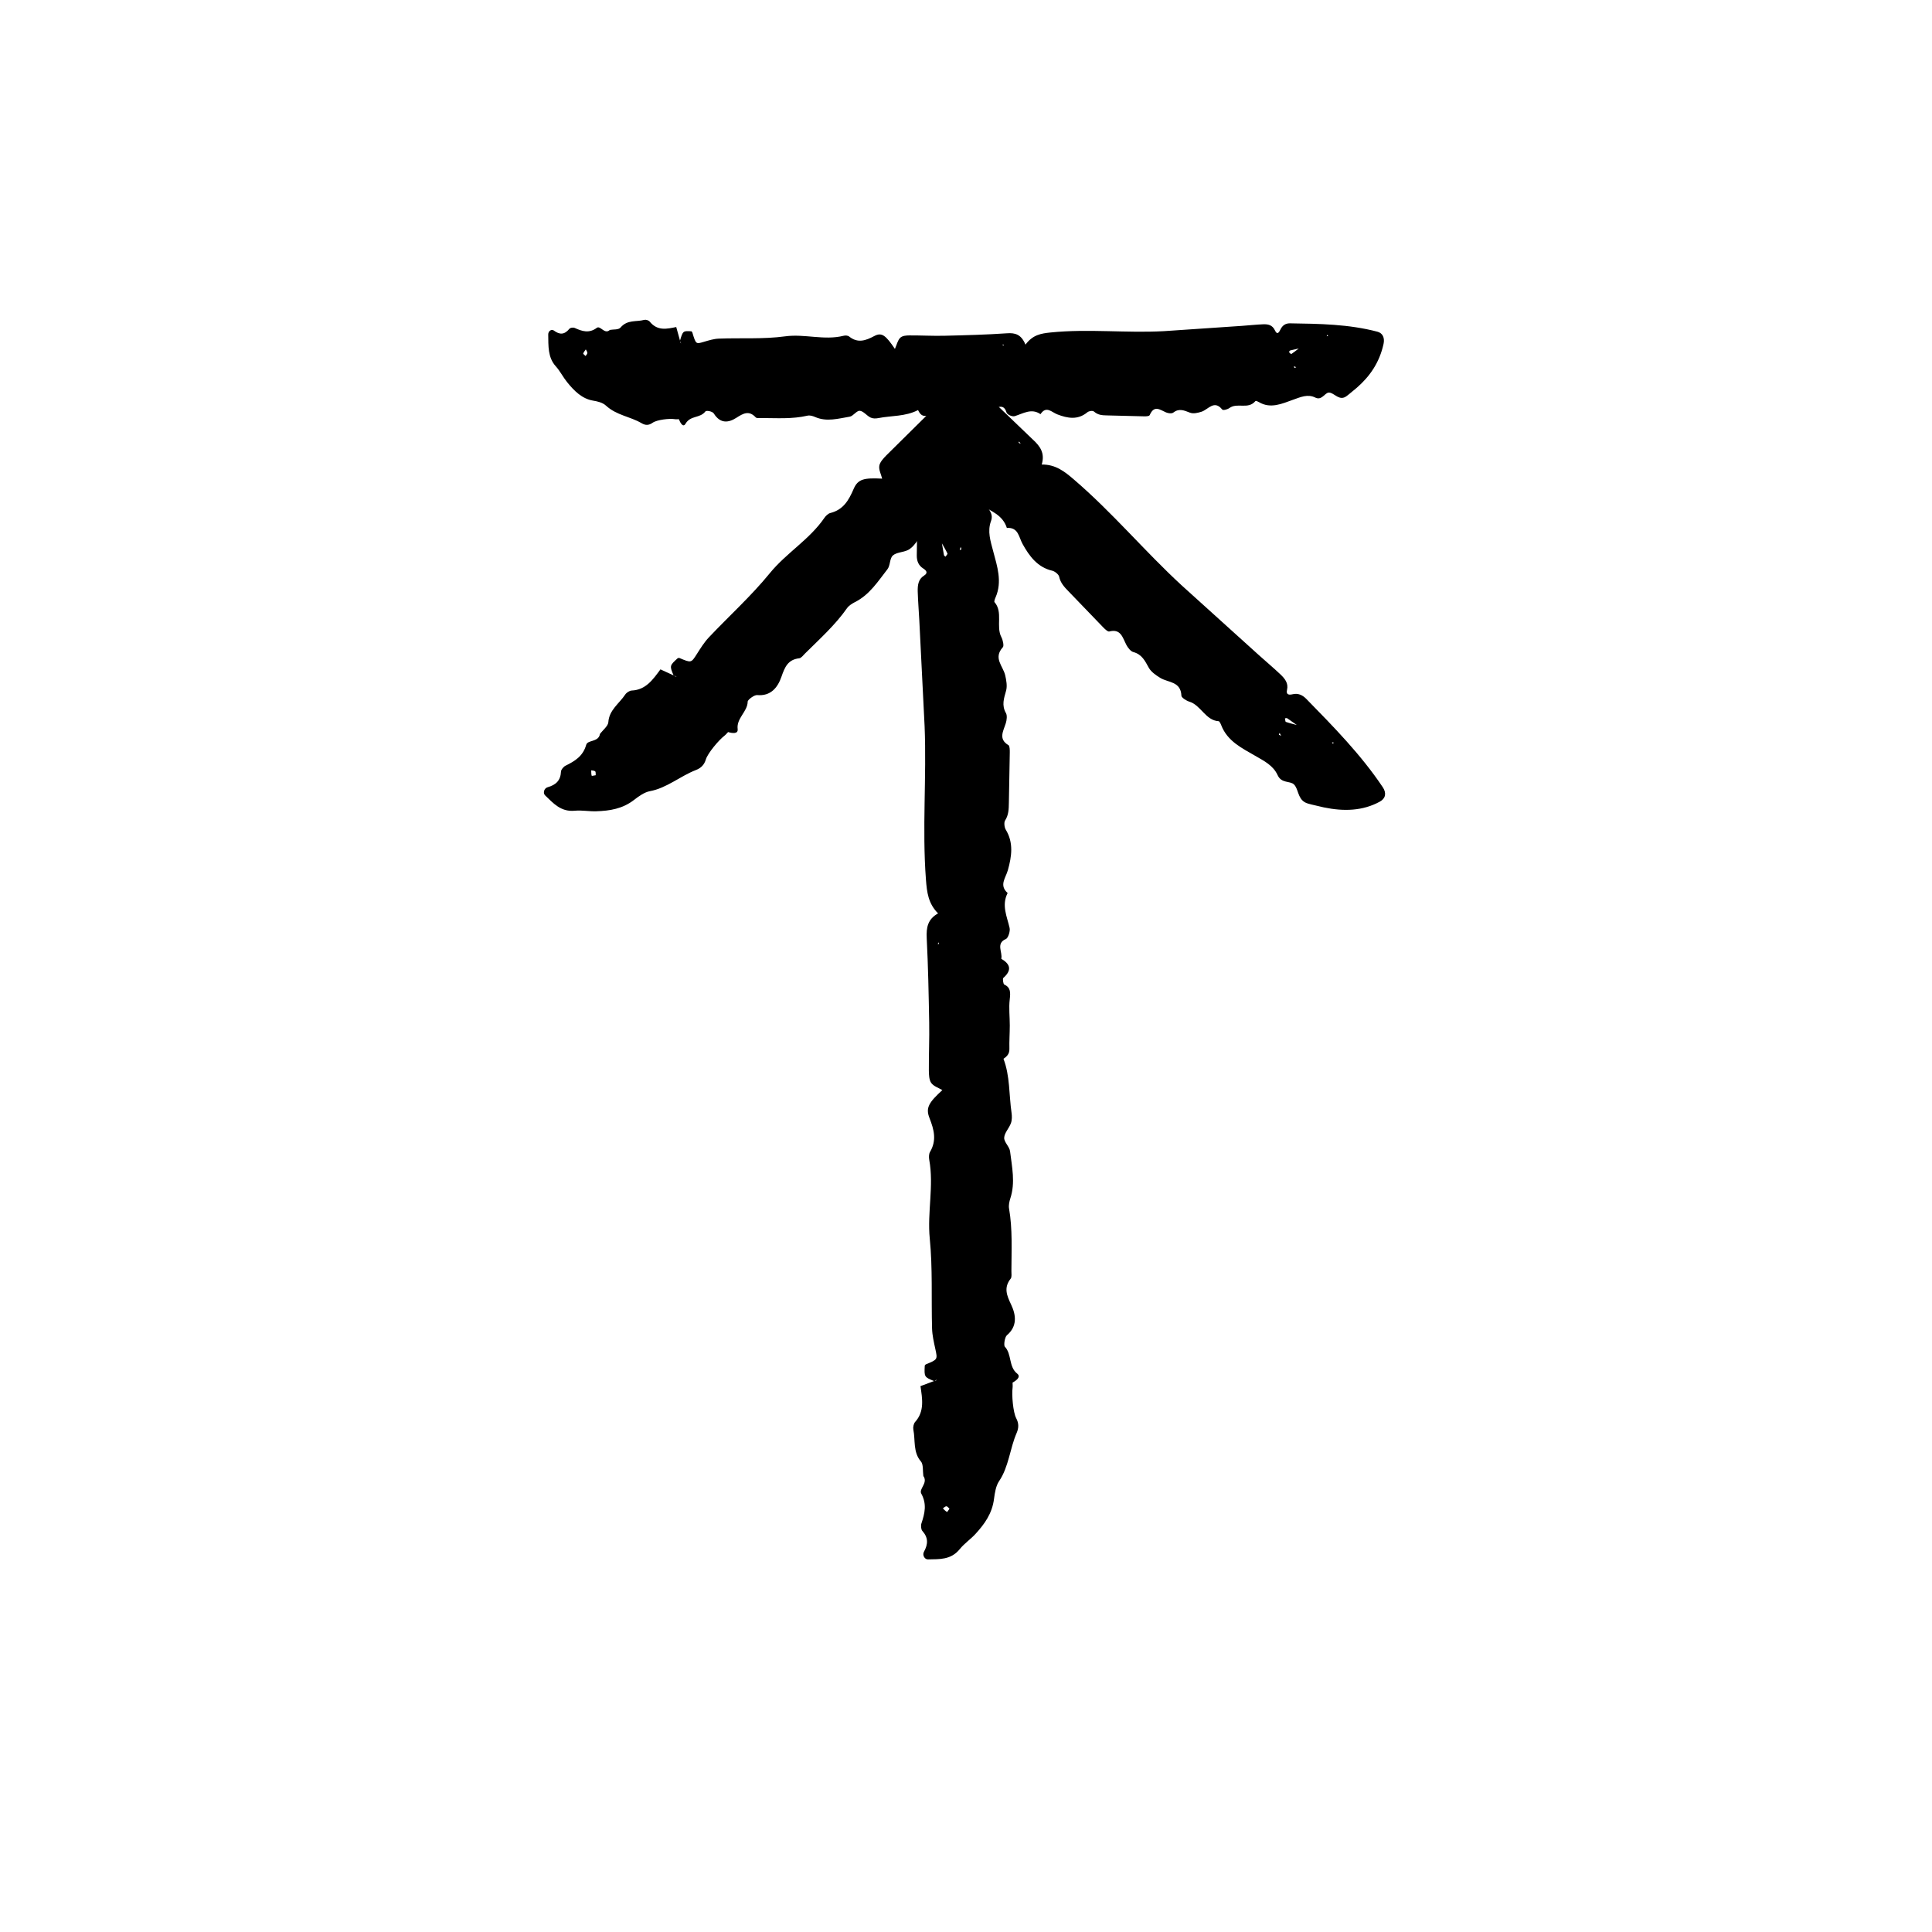 <?xml version="1.0" encoding="UTF-8"?>
<!-- The Best Svg Icon site in the world: iconSvg.co, Visit us! https://iconsvg.co -->
<svg fill="#000000" width="800px" height="800px" version="1.1" viewBox="144 144 512 512" xmlns="http://www.w3.org/2000/svg">
 <g>
  <path d="m409.9 424.62c0.887-0.621 1.637-1.254 1.602-2.68-0.051-2.066 0.098-4.133 0.102-6.195 0-2.293-0.281-4.621-0.016-6.863 0.215-1.855 0.277-3.18-1.457-3.977-0.262-0.121-0.457-1.547-0.258-1.727 2.387-2.102 1.848-3.699-0.523-5.094 0.414-1.715-1.523-4.066 1.234-5.238 0.586-0.25 1.176-2.07 0.973-2.934-0.699-3.074-2.18-6.004-0.523-9.25-2.324-2.074-0.523-3.961 0.066-6.066 1.004-3.594 1.566-7.262-0.57-10.742-0.359-0.594-0.5-1.91-0.172-2.41 0.941-1.449 0.977-3.008 1.004-4.66l0.242-13.324c0.012-0.676-0.012-1.785-0.336-1.977-2.769-1.629-1.367-3.727-0.707-5.859 0.246-0.805 0.387-2.016 0.031-2.637-1.195-2.098-0.535-3.906 0.039-5.965 0.336-1.211 0.059-2.762-0.242-4.066-0.559-2.445-3.254-4.555-0.609-7.457 0.316-0.352 0-1.879-0.387-2.609-1.527-2.875 0.492-6.656-1.84-9.32-0.137-0.156 0.105-0.863 0.281-1.25 1.832-4.188 0.418-8.289-0.613-12.188-0.719-2.746-1.602-5.32-0.594-8.047 0.867-2.332-1.305-3.414-1.324-4.852-0.023-1.691 1.855-3.269 1.309-5.441-0.16-0.637-0.543-1.211-0.871-1.777-0.57-0.934-1.148-1.879-1.727-2.832-2.977-4.621-6.648-8.113-11.602-9.566-1.621-0.48-2.856 0.309-3.231 2.176-2.016 10.328-2.106 20.848-2.223 31.363-0.02 1.516 0.465 2.707 1.672 3.473 0.766 0.492 1.465 1.152 0.242 1.918-1.523 0.945-1.707 2.551-1.664 4.211 0.07 2.57 0.297 5.133 0.422 7.691 0.465 9.34 0.934 18.691 1.402 28.016 0.551 13.531-0.676 27.074 0.352 40.621 0.258 3.371 0.598 6.359 3.219 8.973-2.75 1.523-3.148 3.738-3.012 6.555 0.379 7.457 0.523 14.938 0.656 22.41 0.074 4.207-0.117 8.422-0.09 12.629 0.004 1.137 0.066 2.551 0.629 3.336 0.656 0.91 1.895 1.266 2.949 1.898-3.547 3.254-4.484 4.672-3.422 7.371 1.238 3.16 1.965 5.945 0.141 9.043-0.301 0.516-0.312 1.402-0.195 2.051 1.273 6.941-0.559 13.875 0.141 20.895 0.789 7.871 0.383 15.879 0.609 23.824 0.055 1.812 0.48 3.629 0.863 5.402 0.609 2.812 0.66 2.797-2.535 4.106l-0.262 0.293c-0.16 3.039-0.133 3.066 2.519 4.144l0.699-0.422c-0.09 0.102-0.172 0.23-0.273 0.281-0.137 0.07-0.301 0.07-0.457 0.105l-3.668 1.375 0.035-0.051c0.5 3.371 1.125 6.731-1.422 9.543-0.371 0.414-0.578 1.375-0.465 1.98 0.574 2.832-0.125 6.016 2.023 8.488 0.664 0.766 0.449 2.559 0.637 3.883l0.125 0.145c1.008 1.793-1.355 3.254-0.676 4.488 1.527 2.785 0.922 5.238 0.035 7.898-0.188 0.555-0.098 1.586 0.23 1.965 1.586 1.762 1.586 3.461 0.441 5.547-0.48 0.867 0.18 2.039 1.062 2.016 2.977-0.082 6.047 0.203 8.418-2.715 1.238-1.523 2.863-2.602 4.18-4.035 2.367-2.59 4.434-5.391 4.918-9.355 0.203-1.586 0.504-3.406 1.32-4.606 2.59-3.809 2.867-8.645 4.66-12.777 0.59-1.355 0.609-2.574-0.117-3.941-0.812-1.523-1.215-6.16-0.953-8.051 0.055-0.453-0.004-0.926-0.004-1.395l-1.258-0.039 0.047 0.059 1.188 0.016c0.934-0.508 2.363-1.516 1.238-2.402-2.281-1.797-1.402-5.184-3.254-7.117-0.363-0.371-0.031-2.562 0.535-3.043 2.797-2.367 2.438-5.352 1.125-8.113-1.168-2.465-2.016-4.492-0.109-6.906 0.316-0.398 0.176-1.328 0.18-2.004 0.012-5.535 0.324-11.074-0.625-16.57-0.145-0.84 0.074-1.855 0.344-2.695 1.359-4.156 0.43-8.309-0.07-12.43-0.152-1.273-1.621-2.465-1.562-3.629 0.07-1.32 1.301-2.504 1.789-3.863 0.297-0.816 0.289-1.875 0.156-2.777-0.691-4.769-0.383-9.738-2.141-14.293zm-14.812-133.93c0.066 0.133-0.332 0.551-0.508 0.836-0.152-0.133-0.387-0.246-0.422-0.406-0.188-1.094-0.371-2.172-0.559-3.246l-0.527-0.18 0.504 0.223c0.516 0.922 1.059 1.812 1.512 2.773zm-0.125 253.99c-0.406-0.215-0.742-0.609-1.098-0.941 0.312-0.203 0.625-0.559 0.941-0.559 0.273 0.004 0.539 0.414 0.816 0.641-0.23 0.301-0.574 0.906-0.66 0.859zm3.836-255.1-0.469 0.188c0.074-0.258 0.156-0.508 0.258-0.852 0.094 0.301 0.148 0.48 0.211 0.664zm-6.137 104.14 0.211 0.402-0.336 0.09zm-2.297-115.73-0.383-0.223 0.344-0.277z"/>
  <path d="m395 276.5c1.055 0.195 2.031 0.289 3.004-0.734 0.637-0.707 0.68-0.543 1.012-0.871 0.25-0.246 0.504-0.902 0.816-0.836 0.07 0.02 0.125 0.035 0.176-0.02 0.125 0.105 0.215-0.266 0.48-1.738 0.051-0.328 0.387-0.262 0.383 0.02-0.121 3.254-0.176 2.434 1.285 0.539 0.156 0.734 1.84-0.312 0.5 2.238-0.238 0.59 0.613 2.273 1.355 2.734 2.637 1.641 5.727 2.637 6.812 6.07 3.09-0.195 3.133 2.394 4.18 4.273 1.789 3.215 3.949 6.172 7.883 7.078 0.664 0.156 1.676 0.977 1.797 1.559 0.344 1.676 1.402 2.785 2.535 3.949l9.109 9.457c0.465 0.48 1.254 1.234 1.617 1.137 3.094-0.828 3.559 1.633 4.574 3.582 0.387 0.734 1.133 1.676 1.812 1.859 2.309 0.613 3.098 2.344 4.125 4.18 0.605 1.082 1.879 1.965 3.004 2.656 2.102 1.309 5.477 0.875 5.629 4.762 0.02 0.473 1.309 1.316 2.09 1.547 3.09 0.934 4.293 4.988 7.793 5.188 0.207 0.012 0.523 0.676 0.672 1.066 1.621 4.219 5.477 6.066 8.922 8.055 2.422 1.406 4.836 2.574 6.027 5.184 1.012 2.231 3.293 1.457 4.312 2.445 1.199 1.152 0.969 3.594 2.867 4.715 0.559 0.328 1.23 0.457 1.855 0.625 1.047 0.246 2.121 0.5 3.195 0.746 5.324 1.113 10.359 0.945 14.871-1.535 1.477-0.812 1.809-2.231 0.766-3.797-5.769-8.621-13.027-16.012-20.273-23.418-1.043-1.066-2.211-1.559-3.598-1.238-0.883 0.203-1.84 0.238-1.512-1.16 0.418-1.738-0.57-2.984-1.758-4.106-1.84-1.742-3.777-3.367-5.664-5.062-6.832-6.176-13.68-12.359-20.5-18.523-9.809-9.039-18.383-19.34-28.551-28.047-2.527-2.168-4.852-4.004-8.531-3.977 0.887-3.004-0.379-4.832-2.434-6.691l-17.637-16.922-9.059 9.266-12.035 11.906c-0.789 0.801-1.734 1.824-1.879 2.777-0.172 1.098 0.457 2.215 0.754 3.406-4.777-0.242-6.418 0.086-7.551 2.715-1.324 3.074-2.75 5.531-6.203 6.402-0.562 0.141-1.195 0.75-1.562 1.289-3.934 5.742-10.066 9.27-14.461 14.656-4.918 6.039-10.793 11.336-16.164 17.023-1.223 1.305-2.191 2.863-3.152 4.375-1.523 2.387-1.48 2.414-4.648 1.066l-0.387 0.02c-2.227 2-2.231 2.047-1.113 4.672l0.789 0.195c-0.133 0.004-0.277 0.047-0.387 0.004-0.145-0.051-0.262-0.168-0.398-0.258l-3.551-1.629 0.055-0.012c-1.988 2.699-3.894 5.481-7.648 5.637-0.555 0.023-1.371 0.551-1.703 1.055-1.57 2.383-4.281 4.098-4.481 7.344-0.066 1.004-1.465 2.098-2.254 3.152l-0.012 0.188c-0.539 1.969-3.223 1.316-3.602 2.656-0.855 3.019-2.996 4.301-5.477 5.527-0.523 0.258-1.176 1.039-1.199 1.535-0.105 2.348-1.289 3.531-3.551 4.172-0.945 0.273-1.293 1.551-0.656 2.16 2.156 2.051 4.137 4.414 7.844 4.062 1.934-0.18 3.836 0.215 5.769 0.141 3.477-0.121 6.887-0.613 9.996-3.039 1.25-0.969 2.727-2.016 4.137-2.277 4.488-0.82 8.051-3.996 12.195-5.602 1.359-0.523 2.223-1.367 2.66-2.828 0.488-1.633 3.438-5.148 4.934-6.281 0.352-0.277 0.641-0.648 0.969-0.977l-0.852-0.914-0.012 0.074 0.832 0.848c1.008 0.312 2.727 0.613 2.551-0.789-0.359-2.871 2.625-4.606 2.656-7.262 0.004-0.523 1.762-1.809 2.504-1.742 3.621 0.328 5.453-2 6.445-4.856 0.887-2.551 1.703-4.555 4.731-4.898 0.504-0.051 1.047-0.797 1.527-1.27 3.863-3.844 7.945-7.481 11.105-11.984 0.48-0.691 1.344-1.234 2.121-1.633 3.859-1.934 6.09-5.488 8.605-8.707 0.781-0.996 0.57-2.867 1.426-3.633 0.969-0.867 2.664-0.828 3.953-1.426 0.777-0.359 1.508-1.102 2.039-1.824 2.836-3.809 6.508-7.047 8.445-11.465l-0.051-0.004zm89.754 58.805c-0.141-0.051-0.152-0.621-0.223-0.945 0.203-0.016 0.441-0.105 0.586-0.016 0.898 0.625 1.777 1.246 2.656 1.863l0.504-0.25-0.516 0.203c-1.008-0.27-2.016-0.508-3.008-0.855zm-183.95 14.273c-0.141-0.441-0.102-0.945-0.125-1.43 0.363 0.086 0.832 0.051 1.055 0.277 0.191 0.191 0.102 0.672 0.133 1.02-0.375 0.051-1.035 0.223-1.062 0.133zm182.1-10.883 0.203-0.465c0.121 0.23 0.242 0.465 0.414 0.777-0.281-0.141-0.449-0.227-0.617-0.312zm-68.398-77.078-0.57-0.277 0.133-0.344zm82.438 79.188 0.43-0.109-0.055 0.434z"/>
  <path d="m387.26 252.63c0.453 0.887 0.926 1.637 1.984 1.598 1.523-0.051 3.055 0.102 4.578 0.105 1.691 0.004 3.414-0.281 5.074-0.02 1.371 0.223 2.348 0.281 2.938-1.449 0.09-0.266 1.145-0.465 1.273-0.262 1.559 2.394 2.731 1.848 3.762-0.523 1.266 0.406 3.008-1.523 3.875 1.23 0.188 0.59 1.531 1.176 2.168 0.973 2.273-0.699 4.438-2.18 6.832-0.523 1.535-2.324 2.934-0.523 4.488 0.066 2.648 1.008 5.359 1.57 7.934-0.57 0.438-0.352 1.41-0.5 1.777-0.172 1.066 0.945 2.223 0.977 3.441 1.004l9.844 0.246c0.5 0.012 1.32-0.016 1.461-0.336 1.203-2.769 2.75-1.367 4.328-0.707 0.594 0.246 1.492 0.383 1.949 0.031 1.551-1.195 2.887-0.527 4.41 0.047 0.891 0.332 2.035 0.055 3.004-0.246 1.805-0.559 3.367-3.254 5.512-0.609 0.262 0.312 1.387 0 1.926-0.387 2.125-1.527 4.922 0.492 6.887-1.84 0.109-0.137 0.629 0.105 0.922 0.281 3.094 1.832 6.121 0.418 9.004-0.613 2.031-0.719 3.93-1.602 5.945-0.59 1.723 0.863 2.519-1.305 3.582-1.324 1.25-0.031 2.414 1.855 4.019 1.305 0.469-0.156 0.891-0.539 1.316-0.867 0.68-0.562 1.379-1.148 2.09-1.734 3.414-2.977 5.996-6.648 7.074-11.602 0.352-1.617-0.223-2.856-1.605-3.231-7.633-2.016-15.406-2.106-23.176-2.223-1.117-0.02-1.996 0.469-2.562 1.668-0.363 0.766-0.852 1.465-1.414 0.246-0.699-1.523-1.883-1.707-3.109-1.664-1.898 0.07-3.789 0.297-5.688 0.422-6.902 0.469-13.816 0.938-20.695 1.402-9.996 0.543-20.008-0.676-30.016 0.352-2.488 0.258-4.695 0.598-6.629 3.219-1.125-2.746-2.762-3.148-4.84-3.012-5.512 0.379-11.035 0.523-16.555 0.656-3.109 0.082-6.223-0.109-9.332-0.09-0.84 0.004-1.883 0.066-2.465 0.629-0.672 0.66-0.938 1.895-1.406 2.949-2.402-3.543-3.449-4.481-5.445-3.422-2.332 1.238-4.394 1.969-6.68 0.141-0.379-0.301-1.039-0.312-1.516-0.191-5.129 1.273-10.254-0.562-15.438 0.141-5.809 0.789-11.734 0.379-17.602 0.605-1.34 0.055-2.68 0.48-3.988 0.863-2.07 0.609-2.066 0.66-3.031-2.535l-0.211-0.262c-2.246-0.156-2.273-0.133-3.062 2.516l0.312 0.707c-0.07-0.098-0.172-0.172-0.207-0.277-0.051-0.137-0.051-0.301-0.074-0.457l-1.023-3.668 0.035 0.035c-2.488 0.504-4.973 1.125-7.047-1.422-0.309-0.371-1.02-0.578-1.461-0.465-2.098 0.574-4.445-0.125-6.273 2.023-0.562 0.664-1.891 0.449-2.867 0.641l-0.105 0.121c-1.328 1.008-2.402-1.355-3.32-0.676-2.055 1.527-3.871 0.922-5.836 0.035-0.414-0.188-1.176-0.102-1.449 0.238-1.305 1.582-2.559 1.582-4.098 0.441-0.645-0.48-1.512 0.176-1.492 1.062 0.055 2.977-0.145 6.047 2.004 8.418 1.125 1.234 1.918 2.863 2.984 4.176 1.91 2.371 3.981 4.434 6.914 4.922 1.176 0.195 2.516 0.504 3.402 1.32 2.816 2.59 6.387 2.863 9.441 4.66 0.996 0.59 1.898 0.609 2.91-0.109 1.125-0.812 4.551-1.211 5.949-0.953 0.332 0.059 0.684-0.004 1.031-0.004l0.023-1.254-0.039 0.047-0.012 1.184c0.371 0.934 1.117 2.363 1.773 1.238 1.336-2.281 3.836-1.402 5.262-3.254 0.277-0.363 1.895-0.031 2.246 0.535 1.75 2.797 3.953 2.438 5.992 1.125 1.82-1.168 3.32-2.016 5.106-0.109 0.297 0.316 0.984 0.172 1.48 0.18 4.09 0.012 8.184 0.316 12.242-0.625 0.625-0.145 1.371 0.074 1.996 0.344 3.074 1.359 6.141 0.43 9.18-0.074 0.945-0.145 1.824-1.621 2.68-1.559 0.973 0.07 1.848 1.301 2.852 1.785 0.598 0.297 1.379 0.289 2.051 0.152 3.527-0.691 7.195-0.383 10.559-2.141zm98.949-14.809c-0.102 0.066-0.406-0.328-0.621-0.516 0.102-0.145 0.18-0.387 0.301-0.422 0.816-0.188 1.605-0.371 2.398-0.555l0.137-0.535-0.168 0.504c-0.676 0.52-1.344 1.066-2.047 1.523zm-187.66-0.129c0.16-0.406 0.449-0.734 0.695-1.098 0.145 0.312 0.414 0.625 0.414 0.941 0 0.273-0.301 0.539-0.473 0.812-0.227-0.227-0.668-0.57-0.637-0.656zm188.48 3.832-0.137-0.469c0.188 0.074 0.371 0.152 0.629 0.258-0.223 0.094-0.355 0.152-0.492 0.211zm-76.941-6.133-0.301 0.211-0.059-0.336zm85.504-2.293 0.168-0.383 0.203 0.344z"/>
 </g>
</svg>